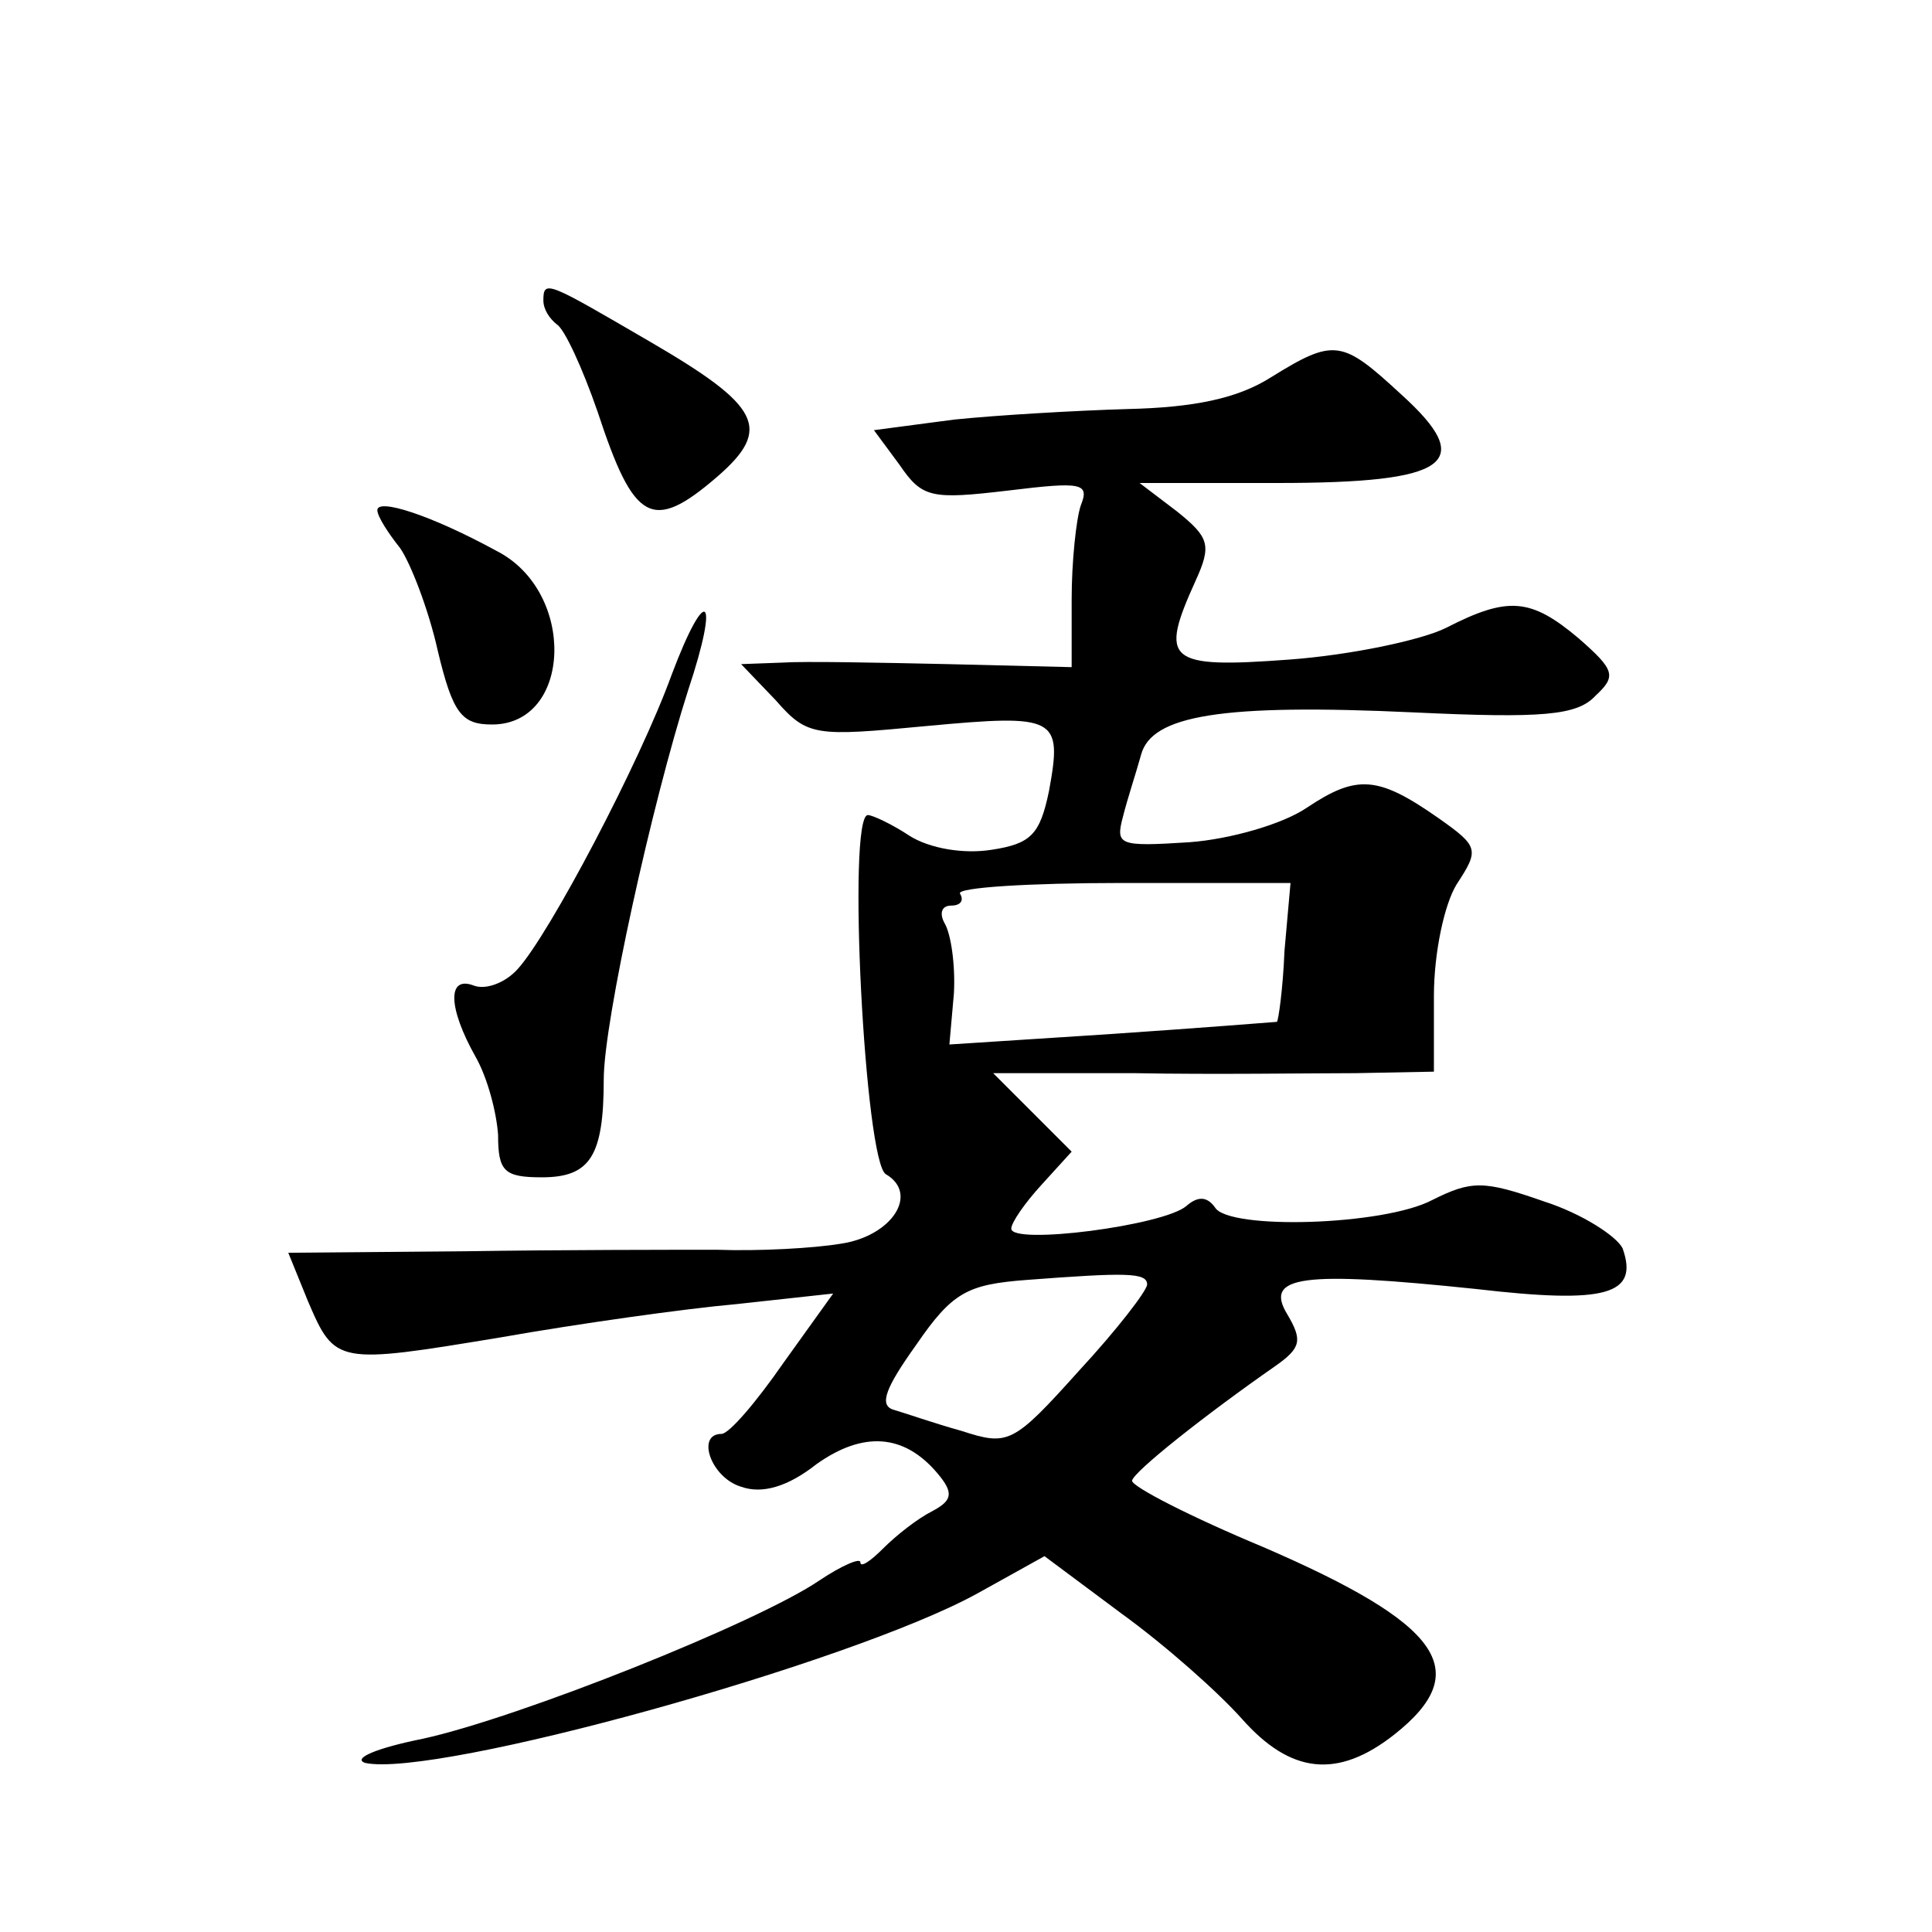 <?xml version="1.0" standalone="no"?>
<!DOCTYPE svg PUBLIC "-//W3C//DTD SVG 20010904//EN"
 "http://www.w3.org/TR/2001/REC-SVG-20010904/DTD/svg10.dtd">
<svg version="1.0" xmlns="http://www.w3.org/2000/svg"
 width="128pt" height="128pt" viewBox="0 0 128 128"
 preserveAspectRatio="xMidYMid meet">
<g transform="translate(0,128) scale(0.1,-0.1)"
fill="#0" stroke="none">
<path d="M360 1081 c0 -6 4 -12 9 -16 5 -3 17 -29 27 -58 24 -73 36 -80 79 -43
37 32 29 47 -45 90 -67 39 -70 41 -70 27z M842 1030 c-22 -14 -51 -20 -95 -21 -34
-1 -86 -4 -115 -7 l-53 -7 17 -23 c15 -22 21 -23 72 -17 49 6 54 5 48 -10 -3 -9
-6 -37 -6 -62 l0 -45 -82 2 c-46 1 -95 2 -110 1 l-27 -1 23 -24 c21 -24 26 -24
100 -17 86 8 90 6 81 -43 -6 -29 -12 -35 -38 -39 -19 -3 -41 1 -54 9 -12 8 -25
14 -28 14 -14 0 -2 -231 12 -238 22 -13 4 -41 -30 -46 -18 -3 -54 -5 -82 -4 -27
0 -103 0 -167 -1 l-117 -1 13 -32 c18 -42 19 -42 128 -24 51 9 122 19 156 22 l64
7 -33 -46 c-18 -26 -36 -47 -41 -47 -17 0 -7 -29 13 -35 14 -5 31 0 50 15 31 22
58 20 80 -6 11 -13 10 -18 -3 -25 -10 -5 -24 -16 -33 -25 -8 -8 -15 -13 -15 -9
0 3 -12 -2 -27 -12 -41 -28 -199 -91 -263 -105 -30 -6 -47 -13 -38 -16 47 -10 321
66 405 112 l45 25 51 -38 c29 -21 64 -52 80 -70 32 -36 63 -40 101 -10 53 42 31
73 -87 124 -48 20 -87 40 -87 44 1 6 49 44 95 76 17 12 18 17 8 34 -16 26 10 29
125 17 86 -10 108 -4 97 27 -4 8 -27 23 -52 31 -40 14 -48 14 -74 1 -32 -17 -135
-20 -144 -5 -5 7 -11 8 -19 1 -15 -13 -116 -26 -116 -15 0 4 9 17 20 29 l20 22
-26 26 -26 26 94 0 c51 -1 117 0 146 0 l52 1 0 50 c0 29 7 61 15 74 15 23 15 25
-12 44 -40 28 -54 29 -87 7 -16 -11 -51 -21 -78 -23 -47 -3 -49 -2 -44 17 3 12
9 30 12 41 7 26 53 34 181 28 85 -4 108 -2 120 11 14 13 13 17 -11 38 -32 27 -47
28 -88 7 -16 -8 -63 -18 -104 -21 -81 -6 -86 -1 -62 52 11 24 9 29 -12 46 l-25
19 91 0 c114 0 133 13 82 59 -39 36 -44 37 -86 11z m9 -380 c-1 -25 -4 -46 -5 -47
0 0 -50 -4 -109 -8 l-108 -7 3 34 c1 19 -2 39 -6 46 -4 7 -2 12 4 12 6 0 9 3 6
8 -2 4 46 7 107 7 l112 0 -4 -45z m-91 -221 c0 -4 -20 -30 -45 -57 -44 -49 -47
-50 -78 -40 -18 5 -38 12 -45 14 -10 3 -5 15 15 43 24 35 34 40 73 43 66 5 80 5
80 -3z M250 942 c0 -4 7 -15 15 -25 7 -10 19 -41 25 -68 10 -42 16 -49 36 -49 53
0 56 88 3 115 -44 24 -79 35 -79 27z M445 833 c-21 -58 -81 -172 -102 -195 -8 -9
-21 -14 -29 -11 -18 7 -17 -15 1 -47 8 -14 14 -37 15 -52 0 -24 4 -28 29 -28 32
0 41 14 41 65 0 38 32 183 56 258 21 63 12 71 -11 10z"/>
</g>
</svg>
